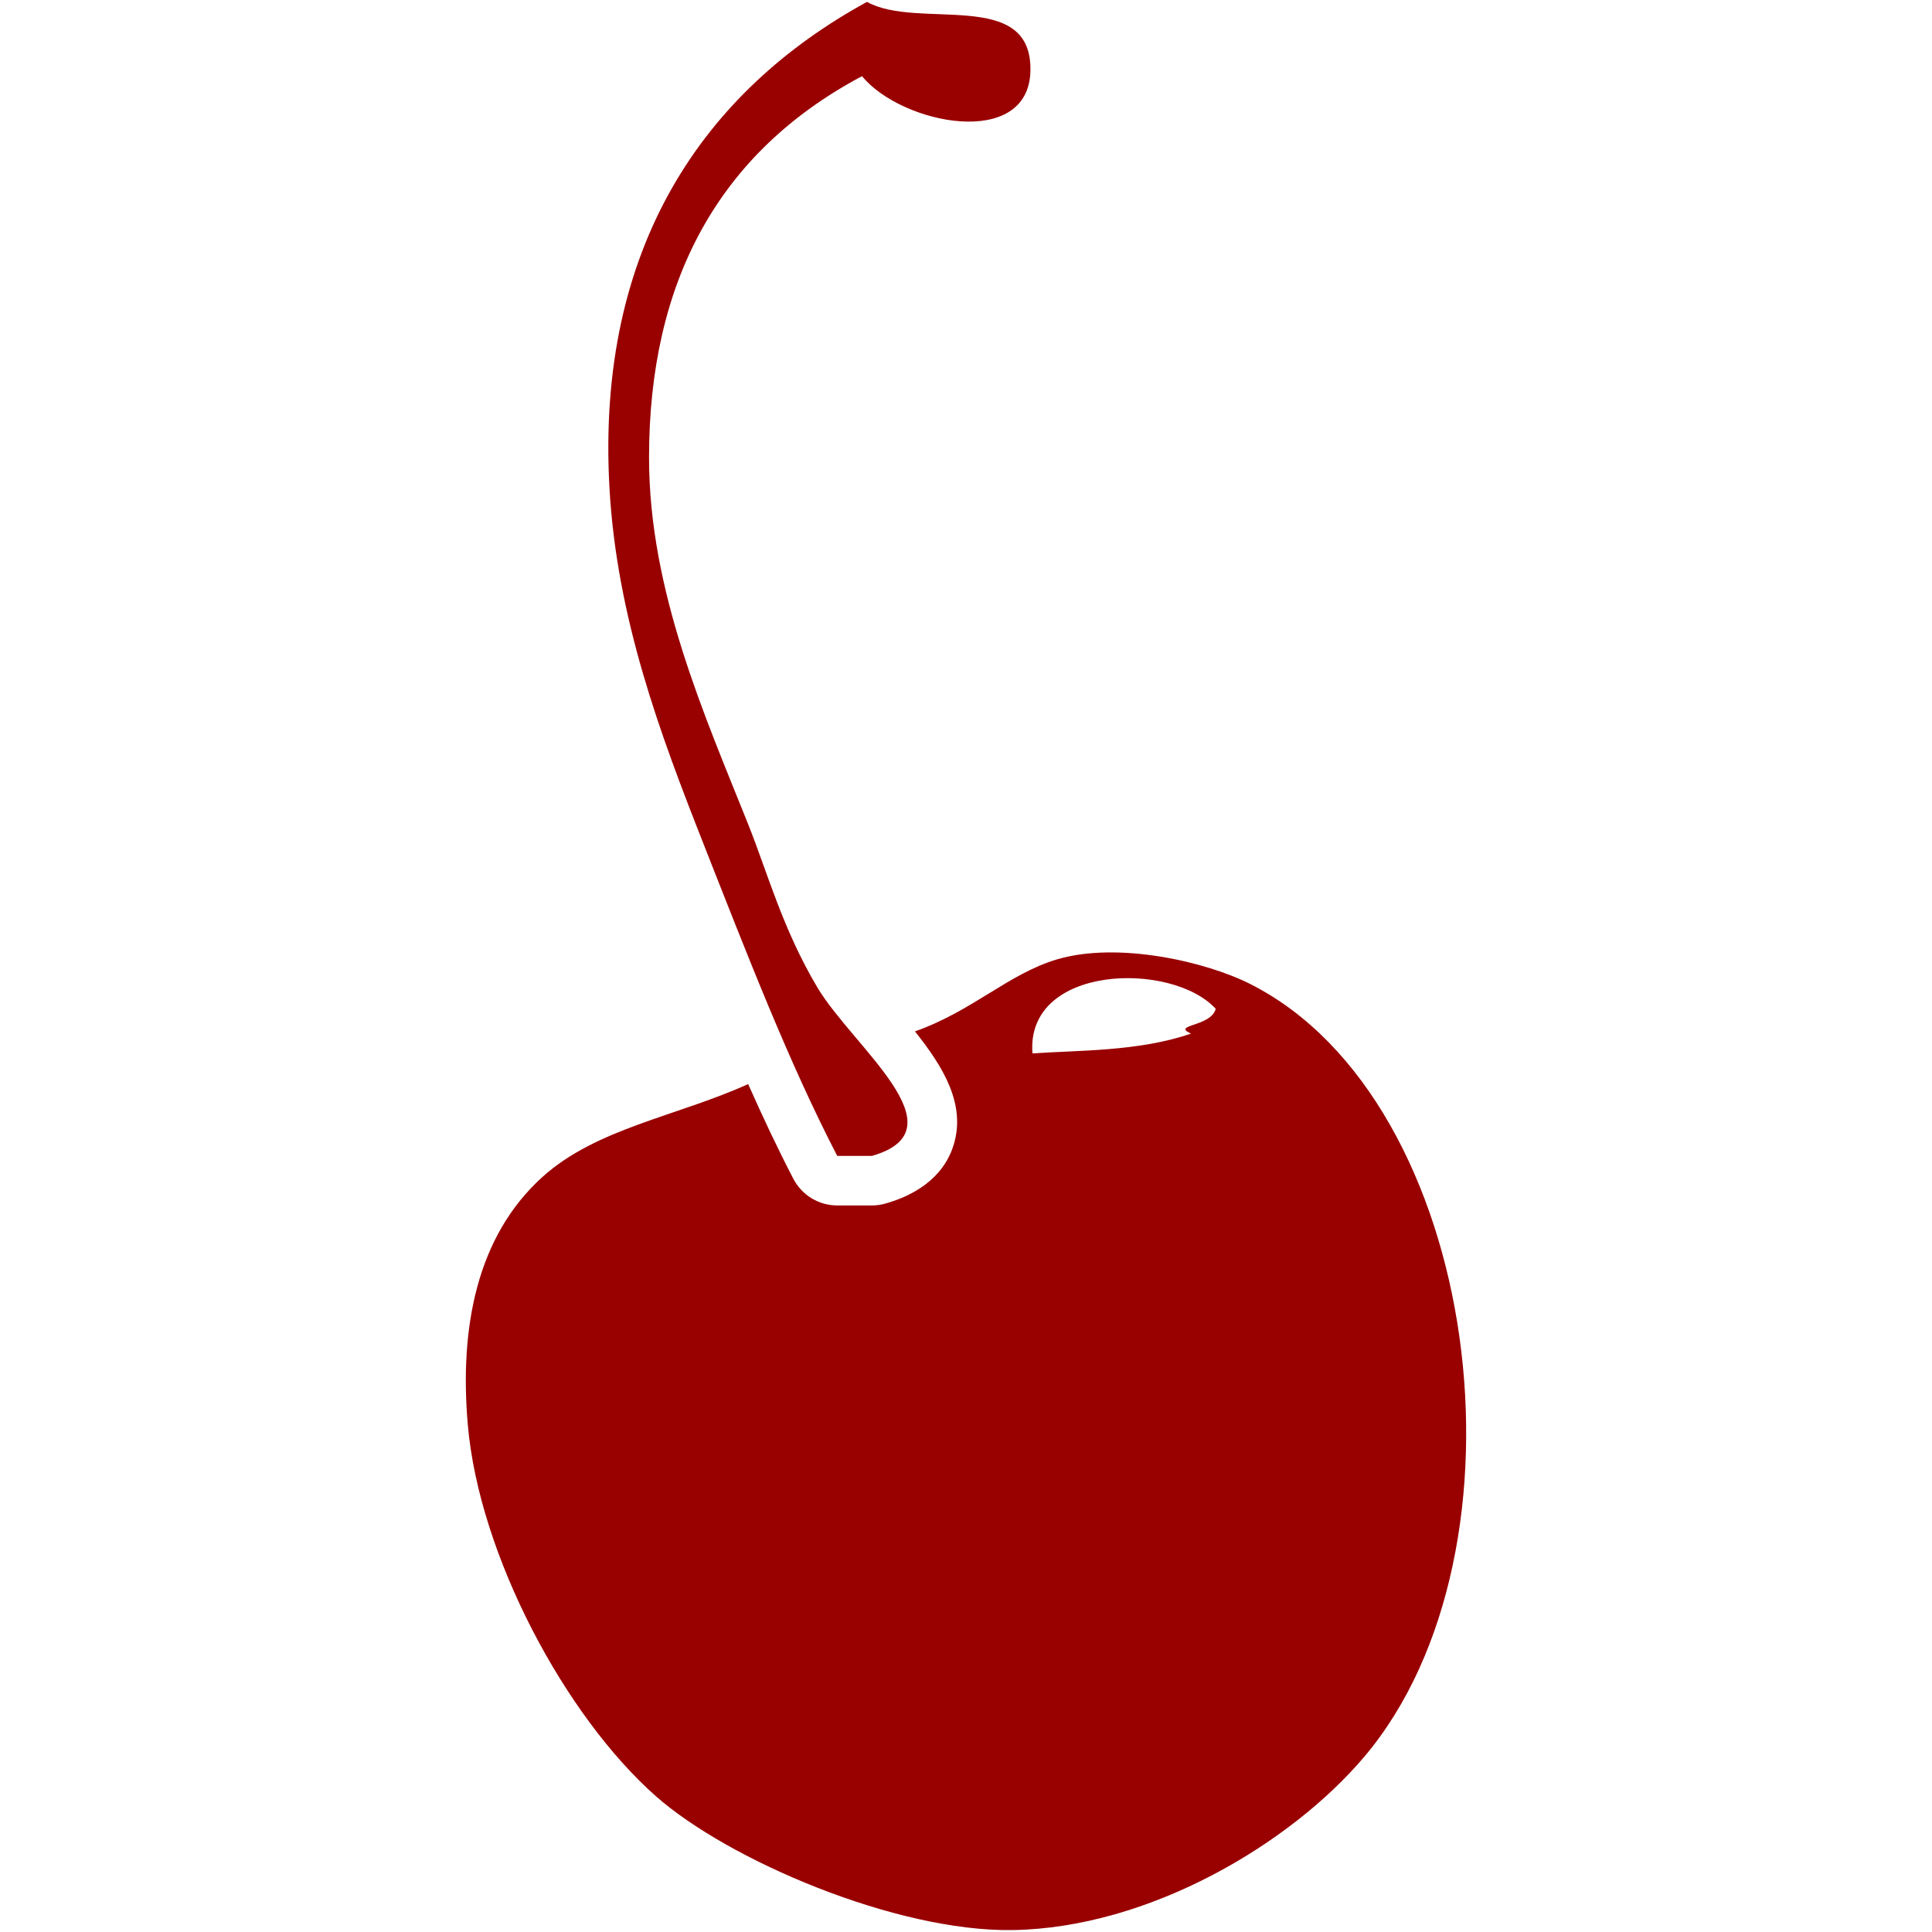 <?xml version="1.0" encoding="UTF-8"?> <svg xmlns="http://www.w3.org/2000/svg" width="50" height="50" viewBox="0 0 50 50" fill="none"><path d="M15.772 12.611C15.427 6.39 18.219 2.357 22.437 0.049C23.768 0.788 26.722 -0.325 26.667 1.843C26.615 3.876 23.336 3.225 22.309 1.971C18.597 3.944 16.797 7.285 16.797 11.841C16.797 15.289 18.221 18.478 19.361 21.327C19.864 22.586 20.256 24.048 21.155 25.557C22.072 27.096 24.94 29.235 22.565 29.915C22.266 29.915 21.967 29.915 21.668 29.915C20.42 27.51 19.343 24.723 18.207 21.84C17.088 19 15.959 16 15.772 12.611ZM35.308 45.464C33.398 47.722 29.736 49.895 26.207 49.95C23.182 49.998 18.846 48.137 16.978 46.489C14.637 44.425 12.403 40.266 12.107 36.876C11.888 34.364 12.337 32.002 14.03 30.467C15.427 29.2 17.518 28.891 19.362 28.056C19.738 28.901 20.123 29.721 20.531 30.505C20.751 30.93 21.19 31.197 21.668 31.197H22.565C22.685 31.197 22.803 31.18 22.918 31.147C24.096 30.81 24.527 30.135 24.681 29.628C25 28.581 24.417 27.618 23.679 26.692C25.163 26.171 26.105 25.197 27.361 24.827C28.931 24.364 31.205 24.883 32.36 25.468C38.326 28.485 39.835 40.112 35.308 45.464ZM31.463 26.108C30.322 24.865 26.542 24.961 26.72 27.262C27.86 27.18 29.472 27.218 30.822 26.75C30.304 26.512 31.341 26.58 31.463 26.108Z" fill="#990000"></path></svg> 
